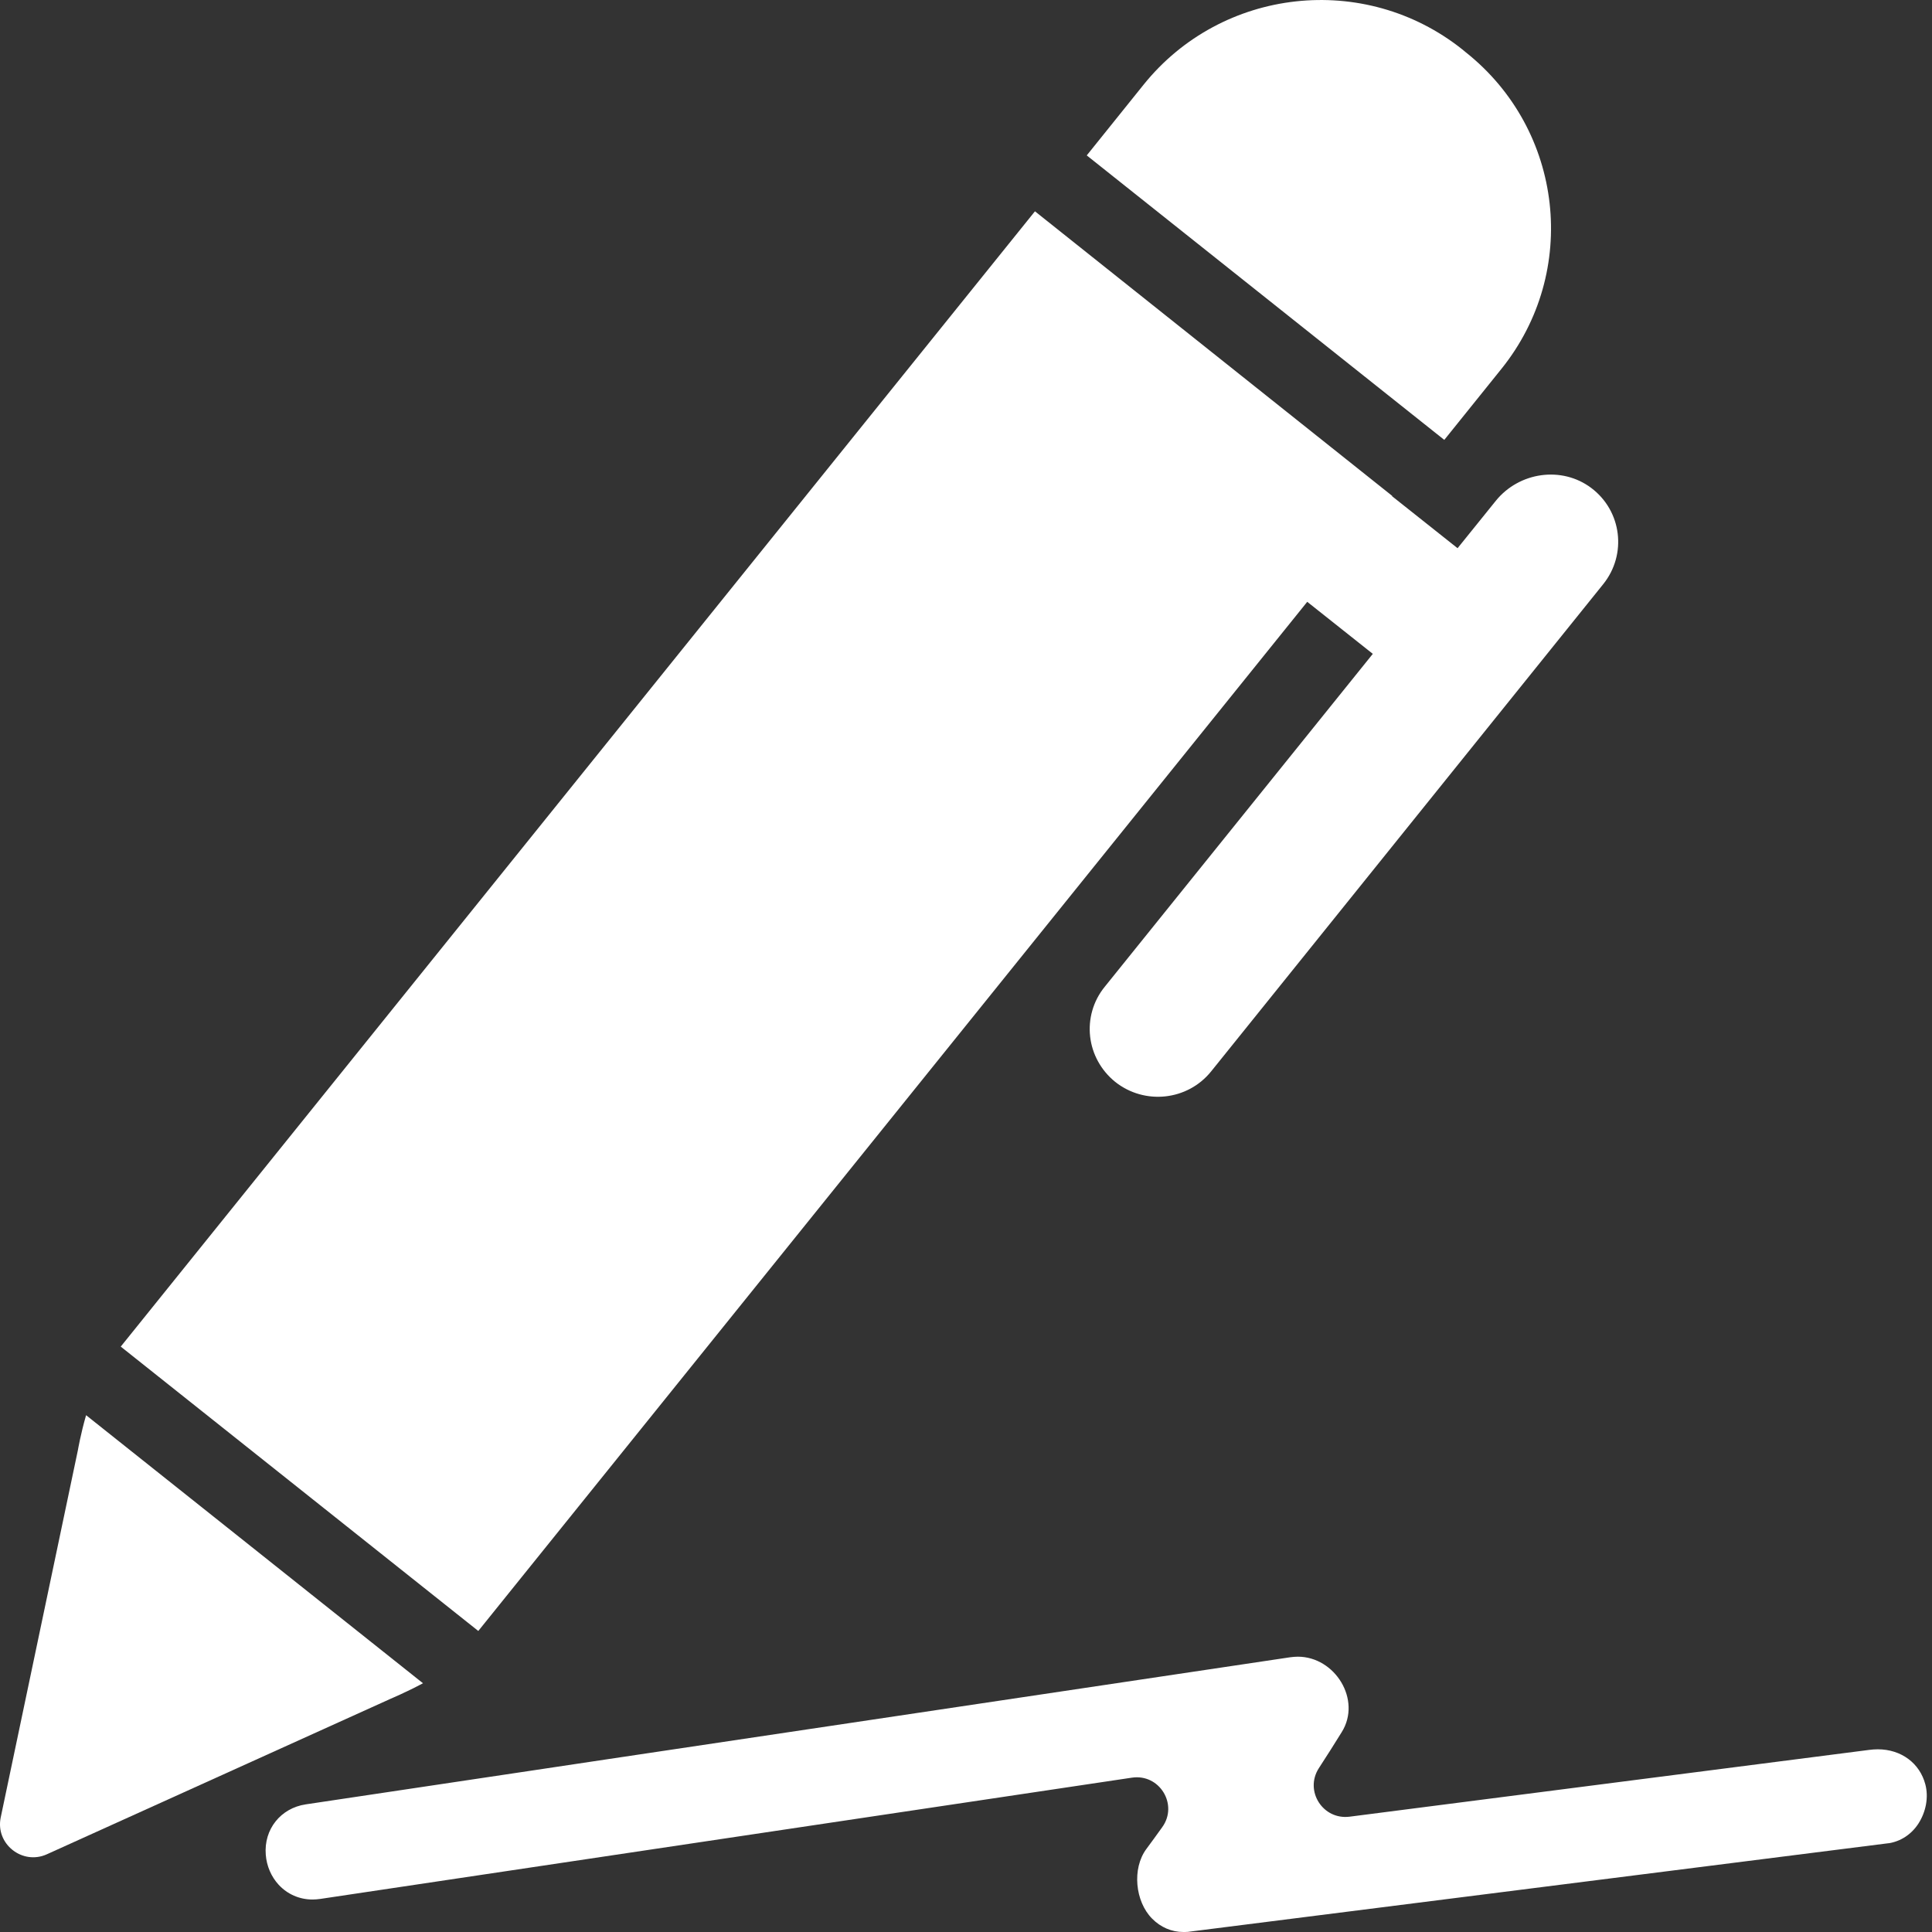 <svg width="16" height="16" viewBox="0 0 16 16" version="1.1" xmlns="http://www.w3.org/2000/svg" xmlns:xlink="http://www.w3.org/1999/xlink">
<rect x="0" y="0" width="16" height="16" fill="#333333" stroke="none"/>
<title>pen</title>
<desc>Created using Figma</desc>
<g id="Canvas" transform="translate(-24451 -8377)">
<g id="pen">
<g id="Group">
<g id="Vector">
<use xlink:href="#path0_fill" transform="translate(24460 8377)" fill="#FFFFFF"/>
</g>
<g id="Vector">
<use xlink:href="#path1_fill" transform="translate(24452 8378.75)" fill="#FFFFFF"/>
</g>
<g id="Vector">
<use xlink:href="#path2_fill" transform="translate(24451 8388.72)" fill="#FFFFFF"/>
</g>
<g id="Vector">
<use xlink:href="#path3_fill" transform="translate(24453.2 8390.72)" fill="#FFFFFF"/>
</g>
</g>
</g>
</g>
<defs>
<path id="path0_fill" d="M 2.961 3.643L 3.434 3.055C 4.081 2.251 3.95 1.077 3.139 0.433L 3.11 0.409C 2.301 -0.235 1.119 -0.104 0.471 0.701L -5.04417e-07 1.287L 2.961 3.643Z"/>
<path id="path1_fill" d="M 8.028 6.834C 8.044 6.977 8.116 7.113 8.236 7.21C 8.48 7.403 8.835 7.365 9.03 7.123L 12.277 3.088C 12.475 2.842 12.432 2.482 12.178 2.291C 11.933 2.107 11.581 2.159 11.388 2.397L 11.071 2.79L 10.528 2.359L 10.53 2.357L 7.571 -2.65426e-08L 2.61827e-08 9.402L 2.961 11.757L 9.826 3.234L 10.369 3.665L 8.149 6.422C 8.051 6.542 8.012 6.692 8.028 6.834Z"/>
<path id="path2_fill" d="M 3.503 2.22L 0.713 -2.29328e-07C 0.668 0.155 0.645 0.29 0.645 0.29L 0.006 3.331C -0.04 3.55 0.185 3.729 0.389 3.636L 3.236 2.348C 3.235 2.348 3.361 2.296 3.503 2.22Z"/>
<path id="path3_fill" d="M 13.351 0.767C 13.326 0.767 13.303 0.769 13.279 0.772L 8.977 1.325C 8.756 1.353 8.602 1.113 8.721 0.925C 8.786 0.826 8.849 0.725 8.912 0.624C 9.078 0.357 8.856 2.1234e-07 8.548 2.1234e-07C 8.527 2.1234e-07 8.506 0.002 8.483 0.005L 2.845 0.847L 2.171 0.948L 0.332 1.223C 0.124 1.254 -0.016 1.43 0.001 1.64C 0.008 1.734 0.047 1.823 0.108 1.889C 0.18 1.967 0.28 2.011 0.388 2.011C 0.409 2.011 0.43 2.009 0.453 2.006L 7.173 1.002C 7.403 0.967 7.56 1.225 7.425 1.412C 7.382 1.472 7.338 1.533 7.294 1.592C 7.173 1.755 7.201 2.028 7.341 2.169C 7.413 2.242 7.504 2.28 7.6 2.28C 7.611 2.28 7.623 2.28 7.634 2.279L 7.636 2.279L 7.637 2.279L 13.438 1.545L 13.44 1.545L 13.442 1.545C 13.541 1.529 13.629 1.472 13.687 1.383C 13.75 1.285 13.773 1.165 13.745 1.058C 13.699 0.882 13.545 0.767 13.351 0.767Z"/>
</defs>
</svg>

